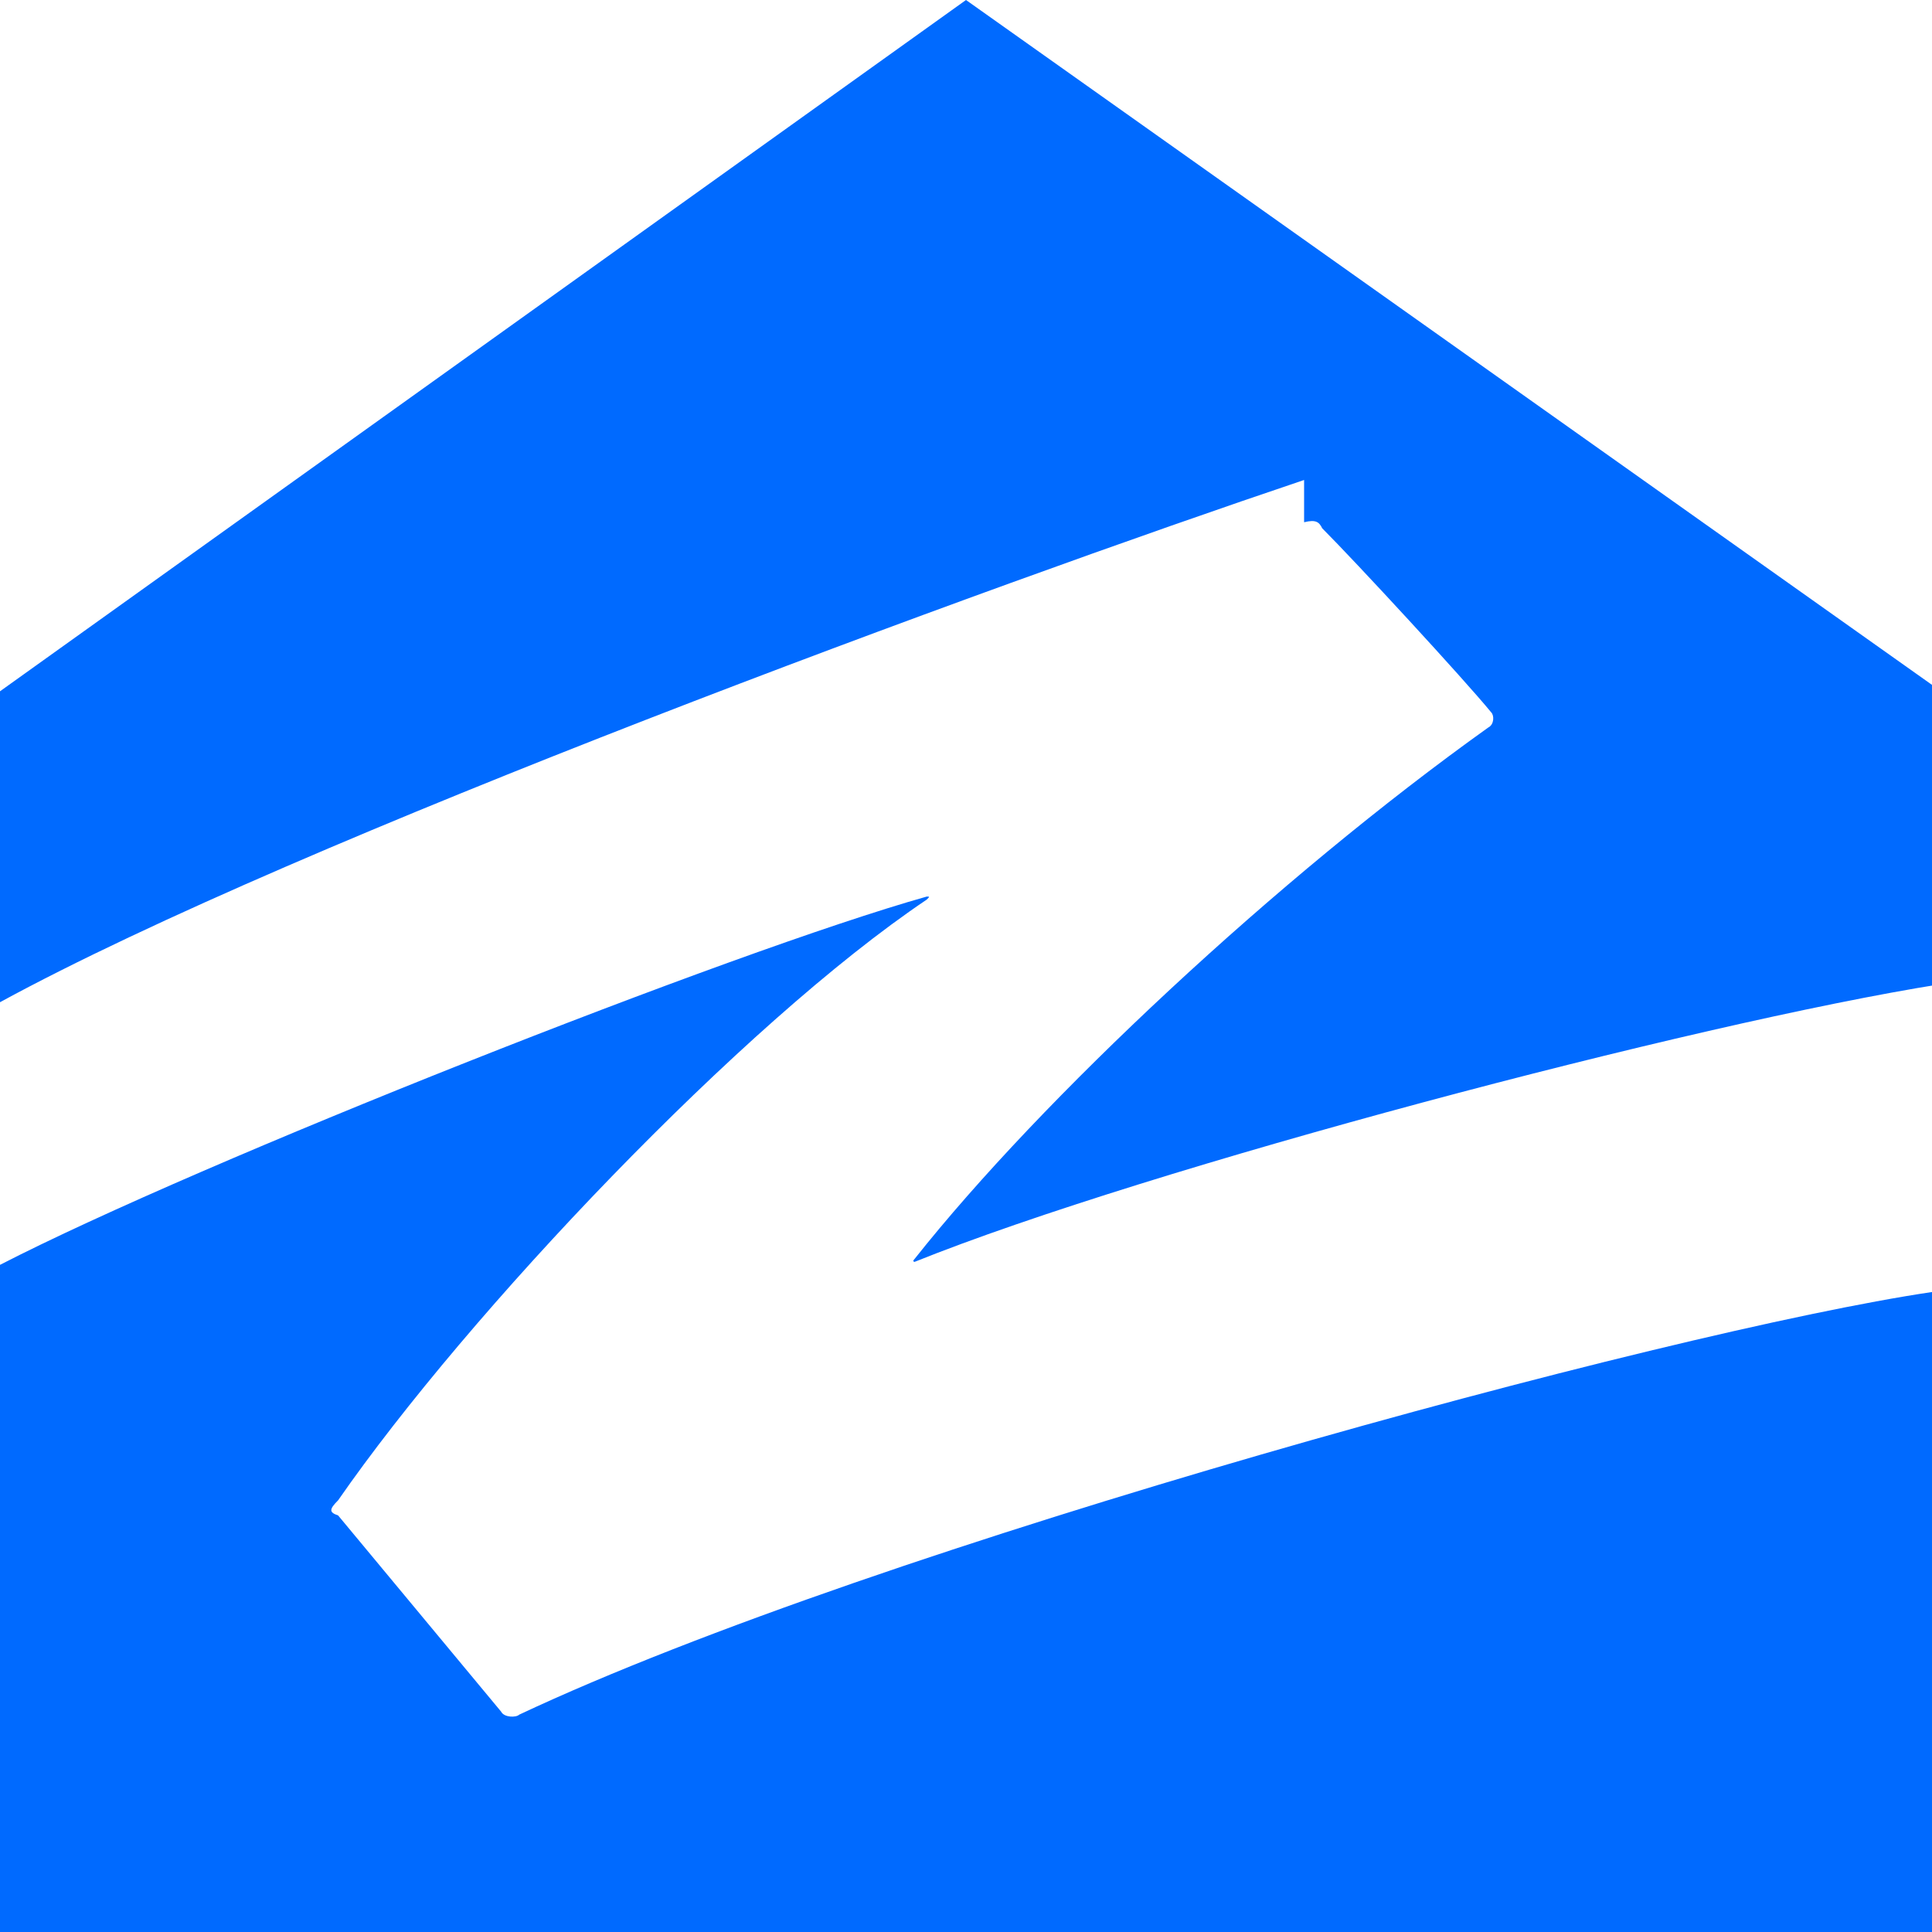 <svg width="64" height="64" viewBox="0 0 64 64" fill="none" xmlns="http://www.w3.org/2000/svg">
  <path fill-rule="evenodd" clip-rule="evenodd" d="M43.2,17.3c0.4-0.1,0.5,0,0.6,0.2c1.1,1.1,4.7,5,5.6,6.1c0.1,0.1,0.1,0.4-0.1,0.5c-7,5-14.8,12.3-19,17.6c-0.1,0.1,0,0.1,0,0.1c7.7-3.1,25.8-7.9,34-9.2V22.9L32,0L0,22.9v10.3c9.9-5.4,32.8-13.8,43.2-17.3L43.2,17.3z M16.6,56.7c0.1,0.2,0.5,0.2,0.6,0.1c11.9-5.6,38-12.7,46.8-14v21.2H0V41.9c6.6-3.4,24.3-10.4,30.7-12.2c0.1,0,0.1,0,0,0.1c-6.1,4.1-15.2,13.7-19.5,19.9c-0.3,0.3-0.3,0.4,0,0.5L16.6,56.7z" fill="#006AFF"/>
</svg>